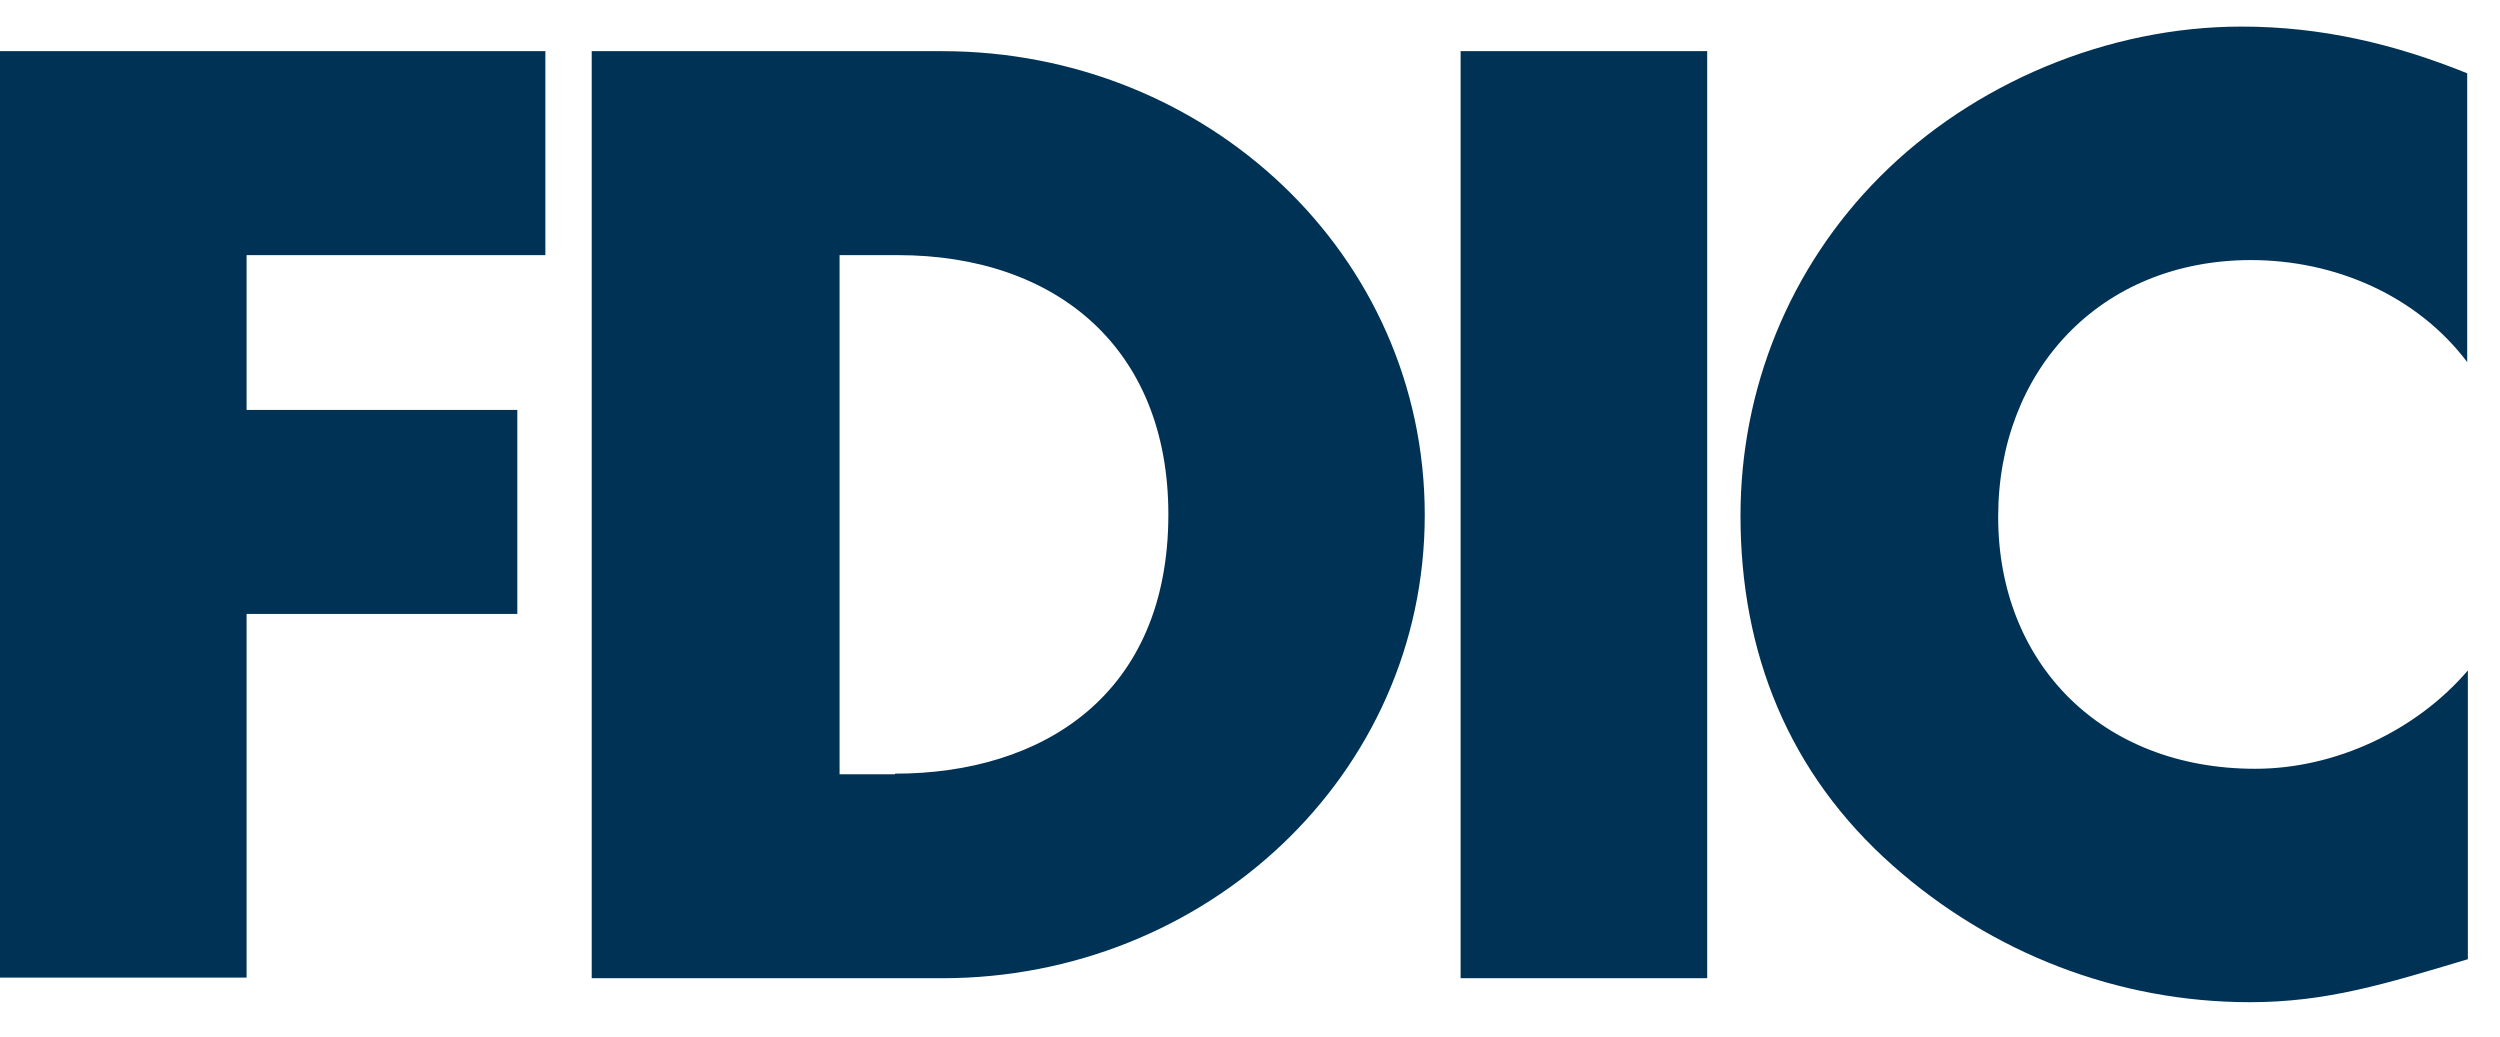 <svg width="41" height="17" viewBox="0 0 41 17" fill="none" xmlns="http://www.w3.org/2000/svg">
<path d="M36.91 4.265C38.301 4.265 39.639 4.849 40.462 5.938V1.202C39.264 0.718 38.066 0.436 36.761 0.436C34.567 0.436 32.363 1.363 30.834 2.895C29.346 4.386 28.544 6.381 28.544 8.456C28.544 10.713 29.336 12.688 31.047 14.2C32.663 15.63 34.728 16.436 36.9 16.436C38.162 16.436 39.125 16.134 40.473 15.731V10.995C39.628 11.983 38.301 12.608 36.985 12.608C34.46 12.608 32.77 10.875 32.77 8.477C32.77 6.079 34.439 4.265 36.921 4.265M23.954 16.043H27.998V0.839H23.954V16.043ZM14.678 12.698H13.769V4.184H14.721C17.332 4.184 19.161 5.716 19.161 8.436C19.161 11.399 17.096 12.688 14.678 12.688M15.449 0.839H9.704V16.043H15.449C19.771 16.043 23.366 12.718 23.366 8.446C23.366 4.174 19.793 0.839 15.449 0.839ZM0 16.033H4.044V10.069H8.484V6.723H4.044V4.184H8.944V0.839H0V16.043V16.033Z" fill="#003256"/>
</svg>
